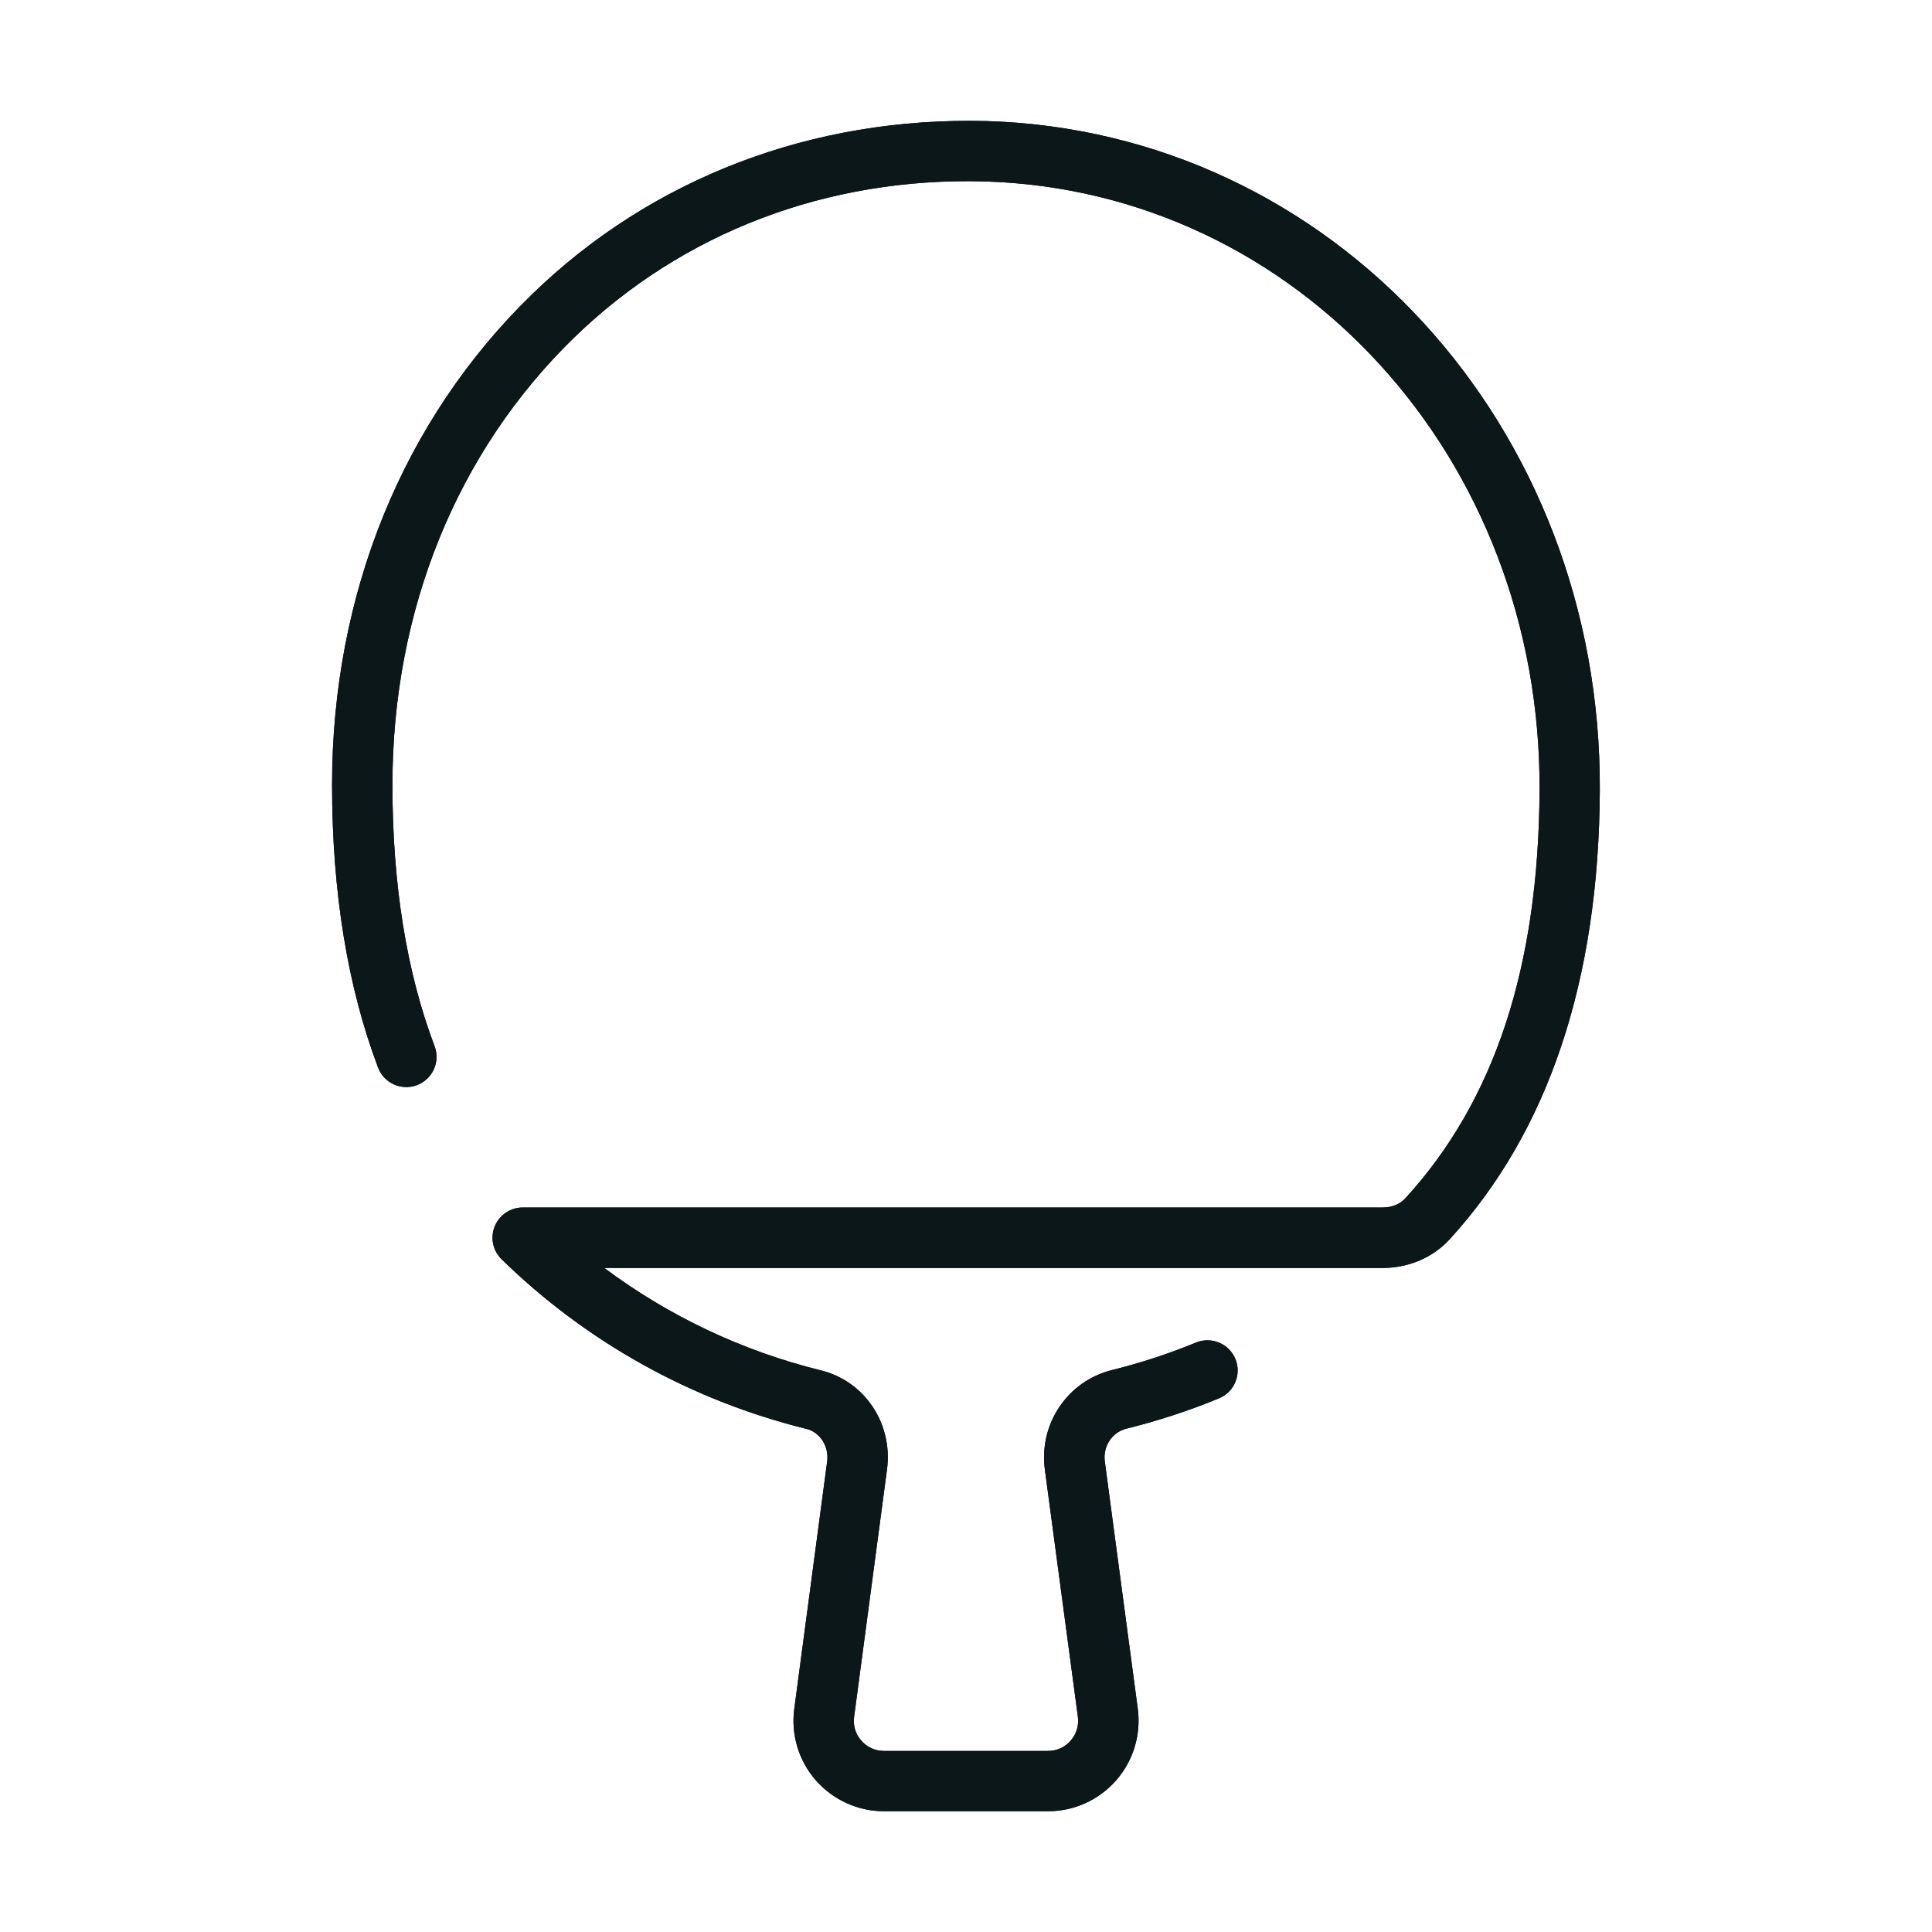 <?xml version="1.0" encoding="utf-8"?><!-- Uploaded to: SVG Repo, www.svgrepo.com, Generator: SVG Repo Mixer Tools -->
<svg version="1.1" id="Uploaded to svgrepo.com" xmlns="http://www.w3.org/2000/svg" xmlns:xlink="http://www.w3.org/1999/xlink" 
	 width="800px" height="800px" viewBox="0 0 32 32" xml:space="preserve">
<style type="text/css">
	.open_een{fill:#0B1719;}
</style>
<g>
	<g>
		<path class="open_een" d="M16.333,2.005c-2.866-0.072-5.528,0.935-7.52,2.869C6.677,6.948,5.5,9.834,5.5,13
			c0,1.769,0.256,3.344,0.762,4.682c0.097,0.258,0.385,0.388,0.645,0.291c0.258-0.098,0.389-0.386,0.291-0.645
			C6.734,16.104,6.5,14.647,6.5,13c0-2.893,1.069-5.524,3.01-7.409c1.797-1.744,4.199-2.658,6.794-2.586
			c5.185,0.152,9.225,4.583,9.196,10.087c-0.016,2.928-0.743,5.138-2.225,6.758C23.189,19.944,23.052,20,22.907,20H8.658
			c-0.203,0-0.386,0.123-0.463,0.311c-0.077,0.188-0.032,0.404,0.113,0.546c1.399,1.369,3.146,2.341,5.051,2.81
			c0.225,0.056,0.375,0.293,0.341,0.542l-0.544,4.092c-0.058,0.429,0.072,0.861,0.357,1.187C13.799,29.813,14.21,30,14.643,30h2.715
			c0.433,0,0.844-0.187,1.129-0.512c0.285-0.326,0.415-0.758,0.358-1.187l-0.546-4.095c-0.034-0.25,0.121-0.484,0.358-0.543
			c0.521-0.129,1.036-0.297,1.533-0.502c0.255-0.105,0.377-0.397,0.272-0.652c-0.105-0.255-0.397-0.376-0.653-0.272
			c-0.451,0.186-0.92,0.339-1.393,0.456c-0.733,0.182-1.211,0.89-1.11,1.646l0.547,4.096c0.019,0.145-0.023,0.286-0.12,0.396
			c-0.096,0.11-0.229,0.17-0.376,0.17h-2.715c-0.146,0-0.28-0.061-0.376-0.17c-0.097-0.11-0.139-0.25-0.119-0.396l0.544-4.092
			c0.103-0.759-0.367-1.467-1.094-1.645c-1.302-0.321-2.522-0.9-3.589-1.697h12.898c0.427,0,0.831-0.174,1.106-0.476
			c1.633-1.785,2.47-4.284,2.486-7.427C26.53,7.046,22.064,2.174,16.333,2.005z"/>
	</g>
	<g>
		<path class="open_een" d="M16.333,2.005c-2.866-0.072-5.528,0.935-7.52,2.869C6.677,6.948,5.5,9.834,5.5,13
			c0,1.769,0.256,3.344,0.762,4.682c0.097,0.258,0.385,0.388,0.645,0.291c0.258-0.098,0.389-0.386,0.291-0.645
			C6.734,16.104,6.5,14.647,6.5,13c0-2.893,1.069-5.524,3.01-7.409c1.797-1.744,4.199-2.658,6.794-2.586
			c5.185,0.152,9.225,4.583,9.196,10.087c-0.016,2.928-0.743,5.138-2.225,6.758C23.189,19.944,23.052,20,22.907,20H8.658
			c-0.203,0-0.386,0.123-0.463,0.311c-0.077,0.188-0.032,0.404,0.113,0.546c1.399,1.369,3.146,2.341,5.051,2.81
			c0.225,0.056,0.375,0.293,0.341,0.542l-0.544,4.092c-0.058,0.429,0.072,0.861,0.357,1.187C13.799,29.813,14.21,30,14.643,30h2.715
			c0.433,0,0.844-0.187,1.129-0.512c0.285-0.326,0.415-0.758,0.358-1.187l-0.546-4.095c-0.034-0.25,0.121-0.484,0.358-0.543
			c0.521-0.129,1.036-0.297,1.533-0.502c0.255-0.105,0.377-0.397,0.272-0.652c-0.105-0.255-0.397-0.376-0.653-0.272
			c-0.451,0.186-0.92,0.339-1.393,0.456c-0.733,0.182-1.211,0.89-1.11,1.646l0.547,4.096c0.019,0.145-0.023,0.286-0.12,0.396
			c-0.096,0.11-0.229,0.17-0.376,0.17h-2.715c-0.146,0-0.28-0.061-0.376-0.17c-0.097-0.11-0.139-0.25-0.119-0.396l0.544-4.092
			c0.103-0.759-0.367-1.467-1.094-1.645c-1.302-0.321-2.522-0.9-3.589-1.697h12.898c0.427,0,0.831-0.174,1.106-0.476
			c1.633-1.785,2.47-4.284,2.486-7.427C26.53,7.046,22.064,2.174,16.333,2.005z"/>
	</g>
</g>
</svg>